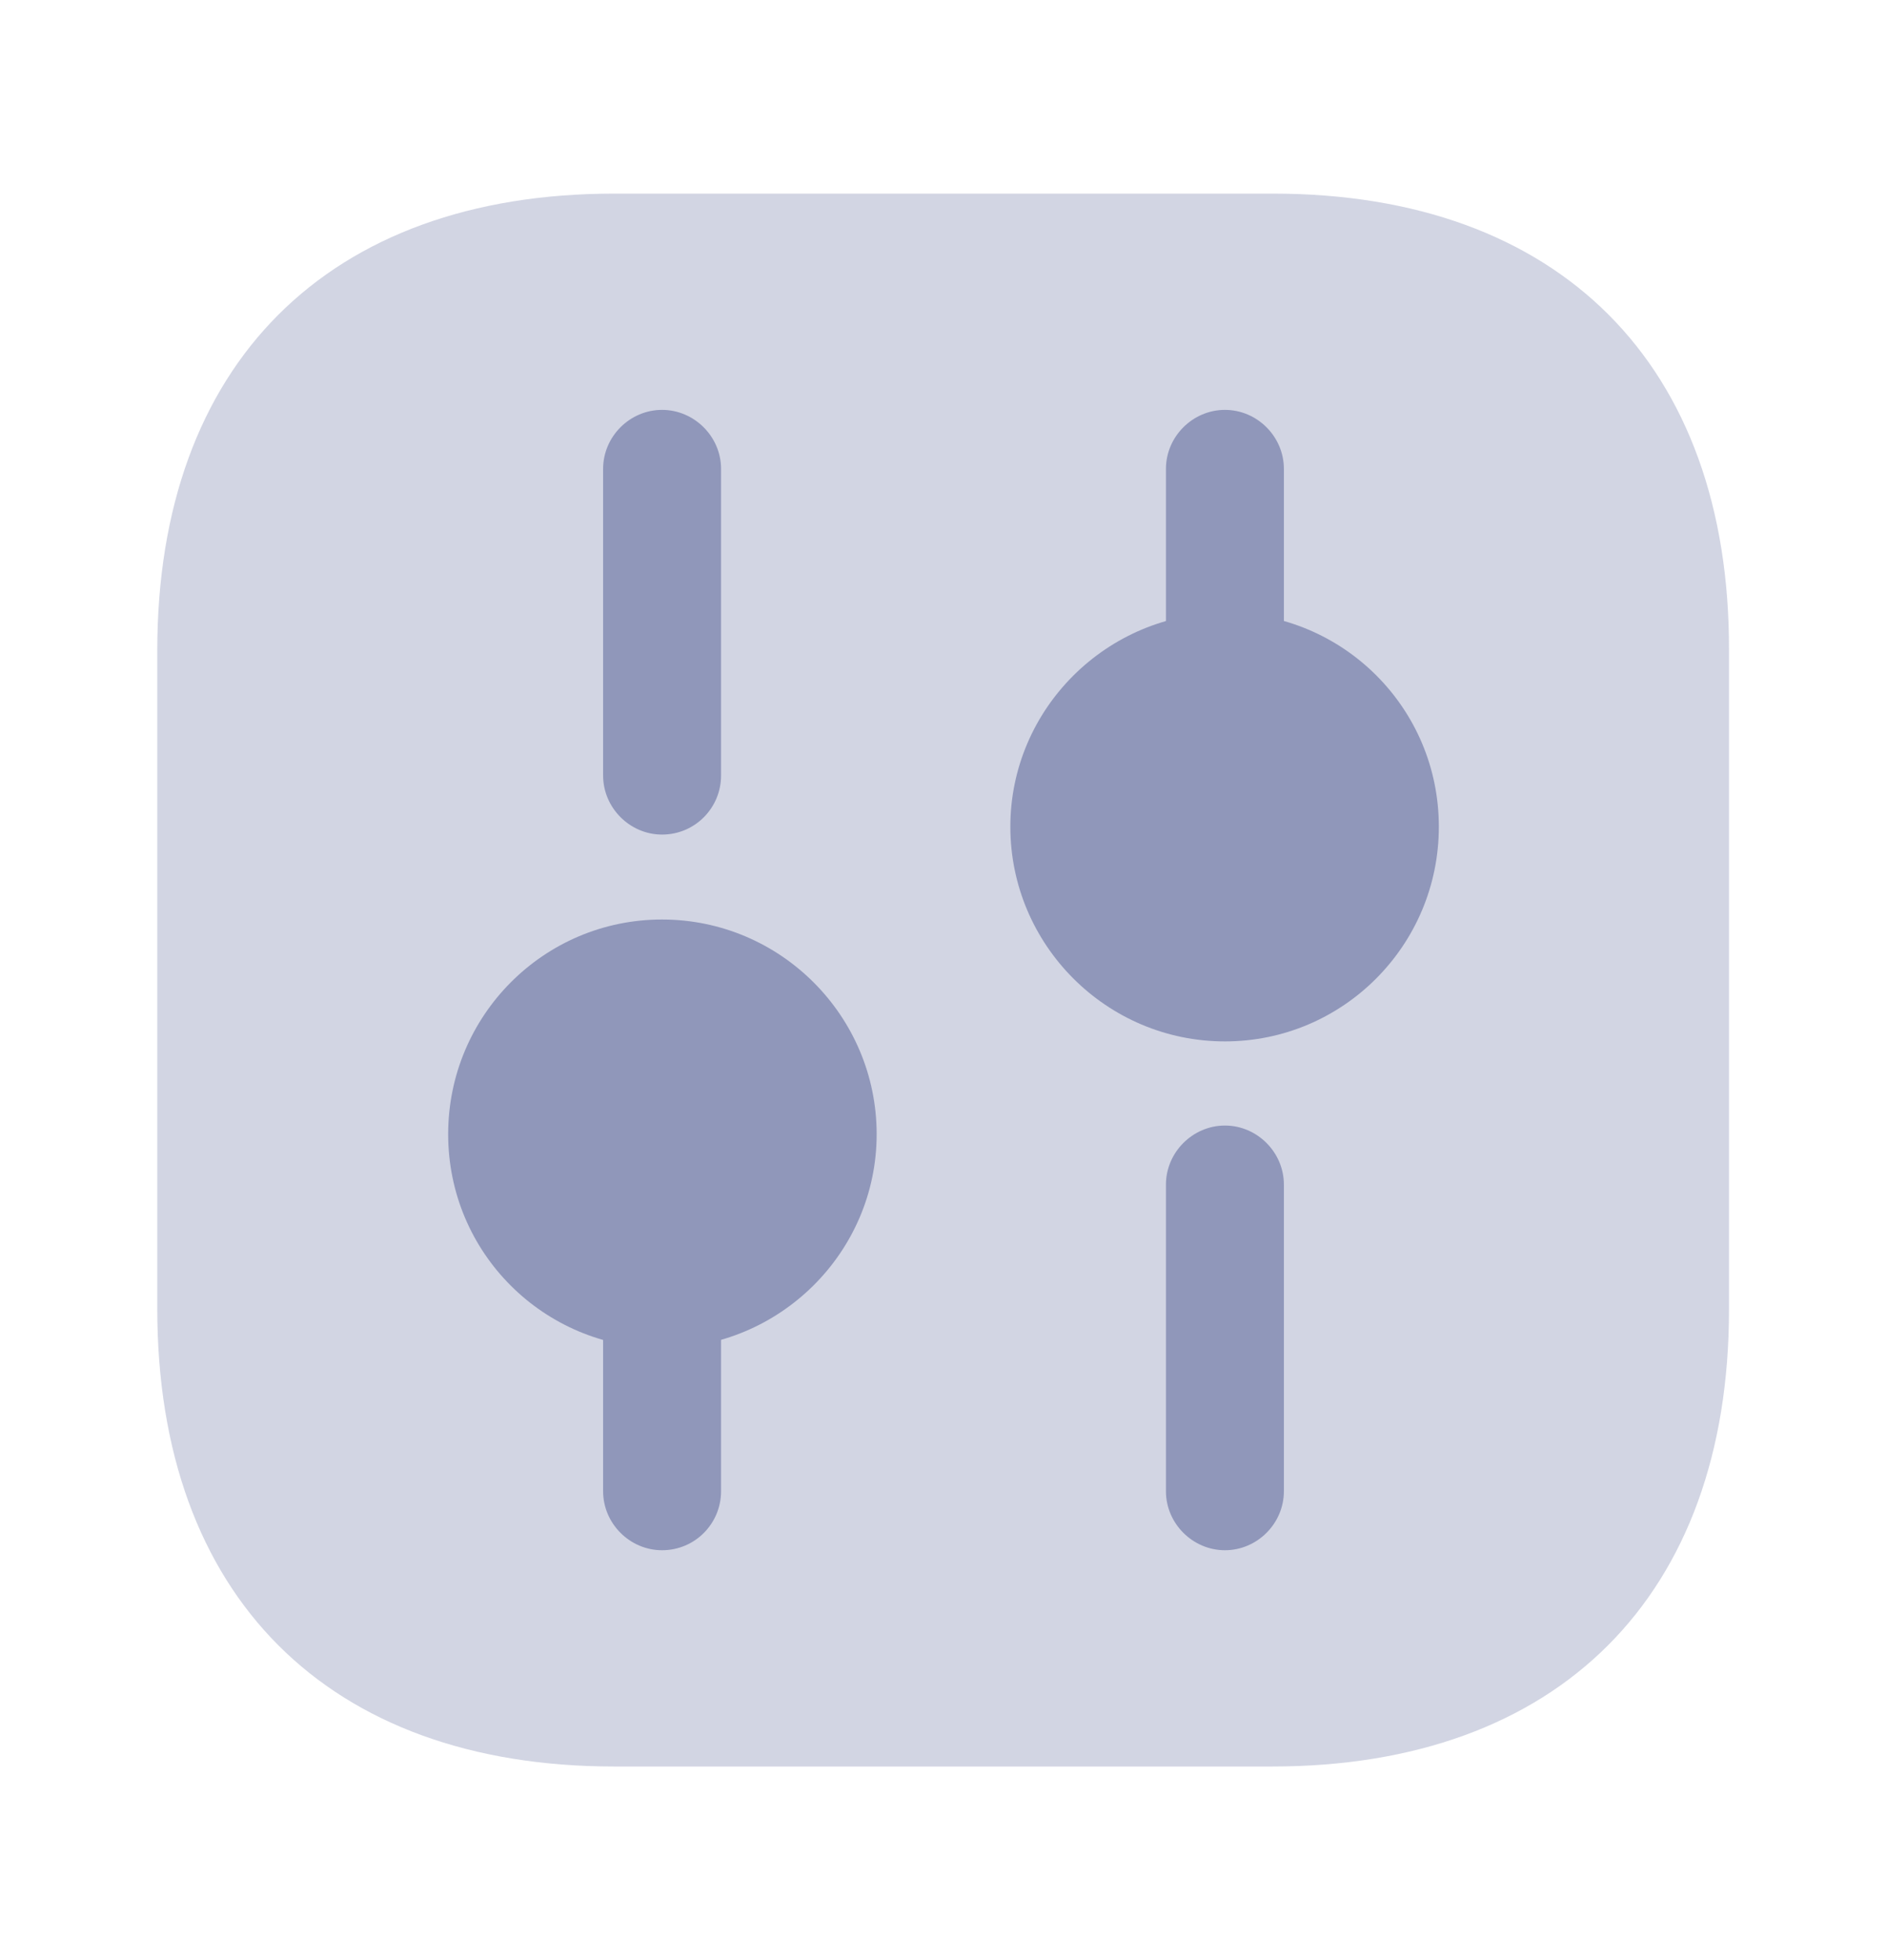 <svg width="26" height="27" viewBox="0 0 26 27" fill="none" xmlns="http://www.w3.org/2000/svg">
<path opacity="0.4" d="M17.54 2.667H8.461C4.518 2.667 2.167 5.018 2.167 8.961V18.028C2.167 21.983 4.518 24.333 8.461 24.333H17.529C21.472 24.333 23.823 21.983 23.823 18.039V8.961C23.834 5.018 21.483 2.667 17.54 2.667Z" fill="#9097BA"/>
<path d="M16.878 21.354C16.434 21.354 16.065 20.986 16.065 20.542V16.317C16.065 15.873 16.434 15.504 16.878 15.504C17.322 15.504 17.69 15.873 17.69 16.317V20.542C17.69 20.986 17.322 21.354 16.878 21.354Z" fill="#9097BA"/>
<path d="M16.878 9.383C16.434 9.383 16.065 9.015 16.065 8.571V6.458C16.065 6.014 16.434 5.646 16.878 5.646C17.322 5.646 17.69 6.014 17.69 6.458V8.571C17.69 9.015 17.322 9.383 16.878 9.383Z" fill="#9097BA"/>
<path d="M9.122 21.354C8.678 21.354 8.31 20.986 8.31 20.542V18.429C8.31 17.985 8.678 17.617 9.122 17.617C9.566 17.617 9.935 17.985 9.935 18.429V20.542C9.935 20.986 9.577 21.354 9.122 21.354Z" fill="#9097BA"/>
<path d="M9.122 11.496C8.678 11.496 8.31 11.127 8.31 10.683V6.458C8.31 6.014 8.678 5.646 9.122 5.646C9.566 5.646 9.935 6.014 9.935 6.458V10.683C9.935 11.127 9.577 11.496 9.122 11.496Z" fill="#9097BA"/>
<path d="M16.878 8.441C15.253 8.441 13.921 9.763 13.921 11.388C13.921 13.013 15.243 14.345 16.878 14.345C18.503 14.345 19.825 13.023 19.825 11.388C19.825 9.752 18.503 8.441 16.878 8.441Z" fill="#9097BA"/>
<path d="M9.121 12.666C7.496 12.666 6.175 13.987 6.175 15.623C6.175 17.259 7.496 18.57 9.121 18.57C10.746 18.57 12.079 17.248 12.079 15.623C12.079 13.998 10.757 12.666 9.121 12.666Z" fill="#9097BA"/>
</svg>
